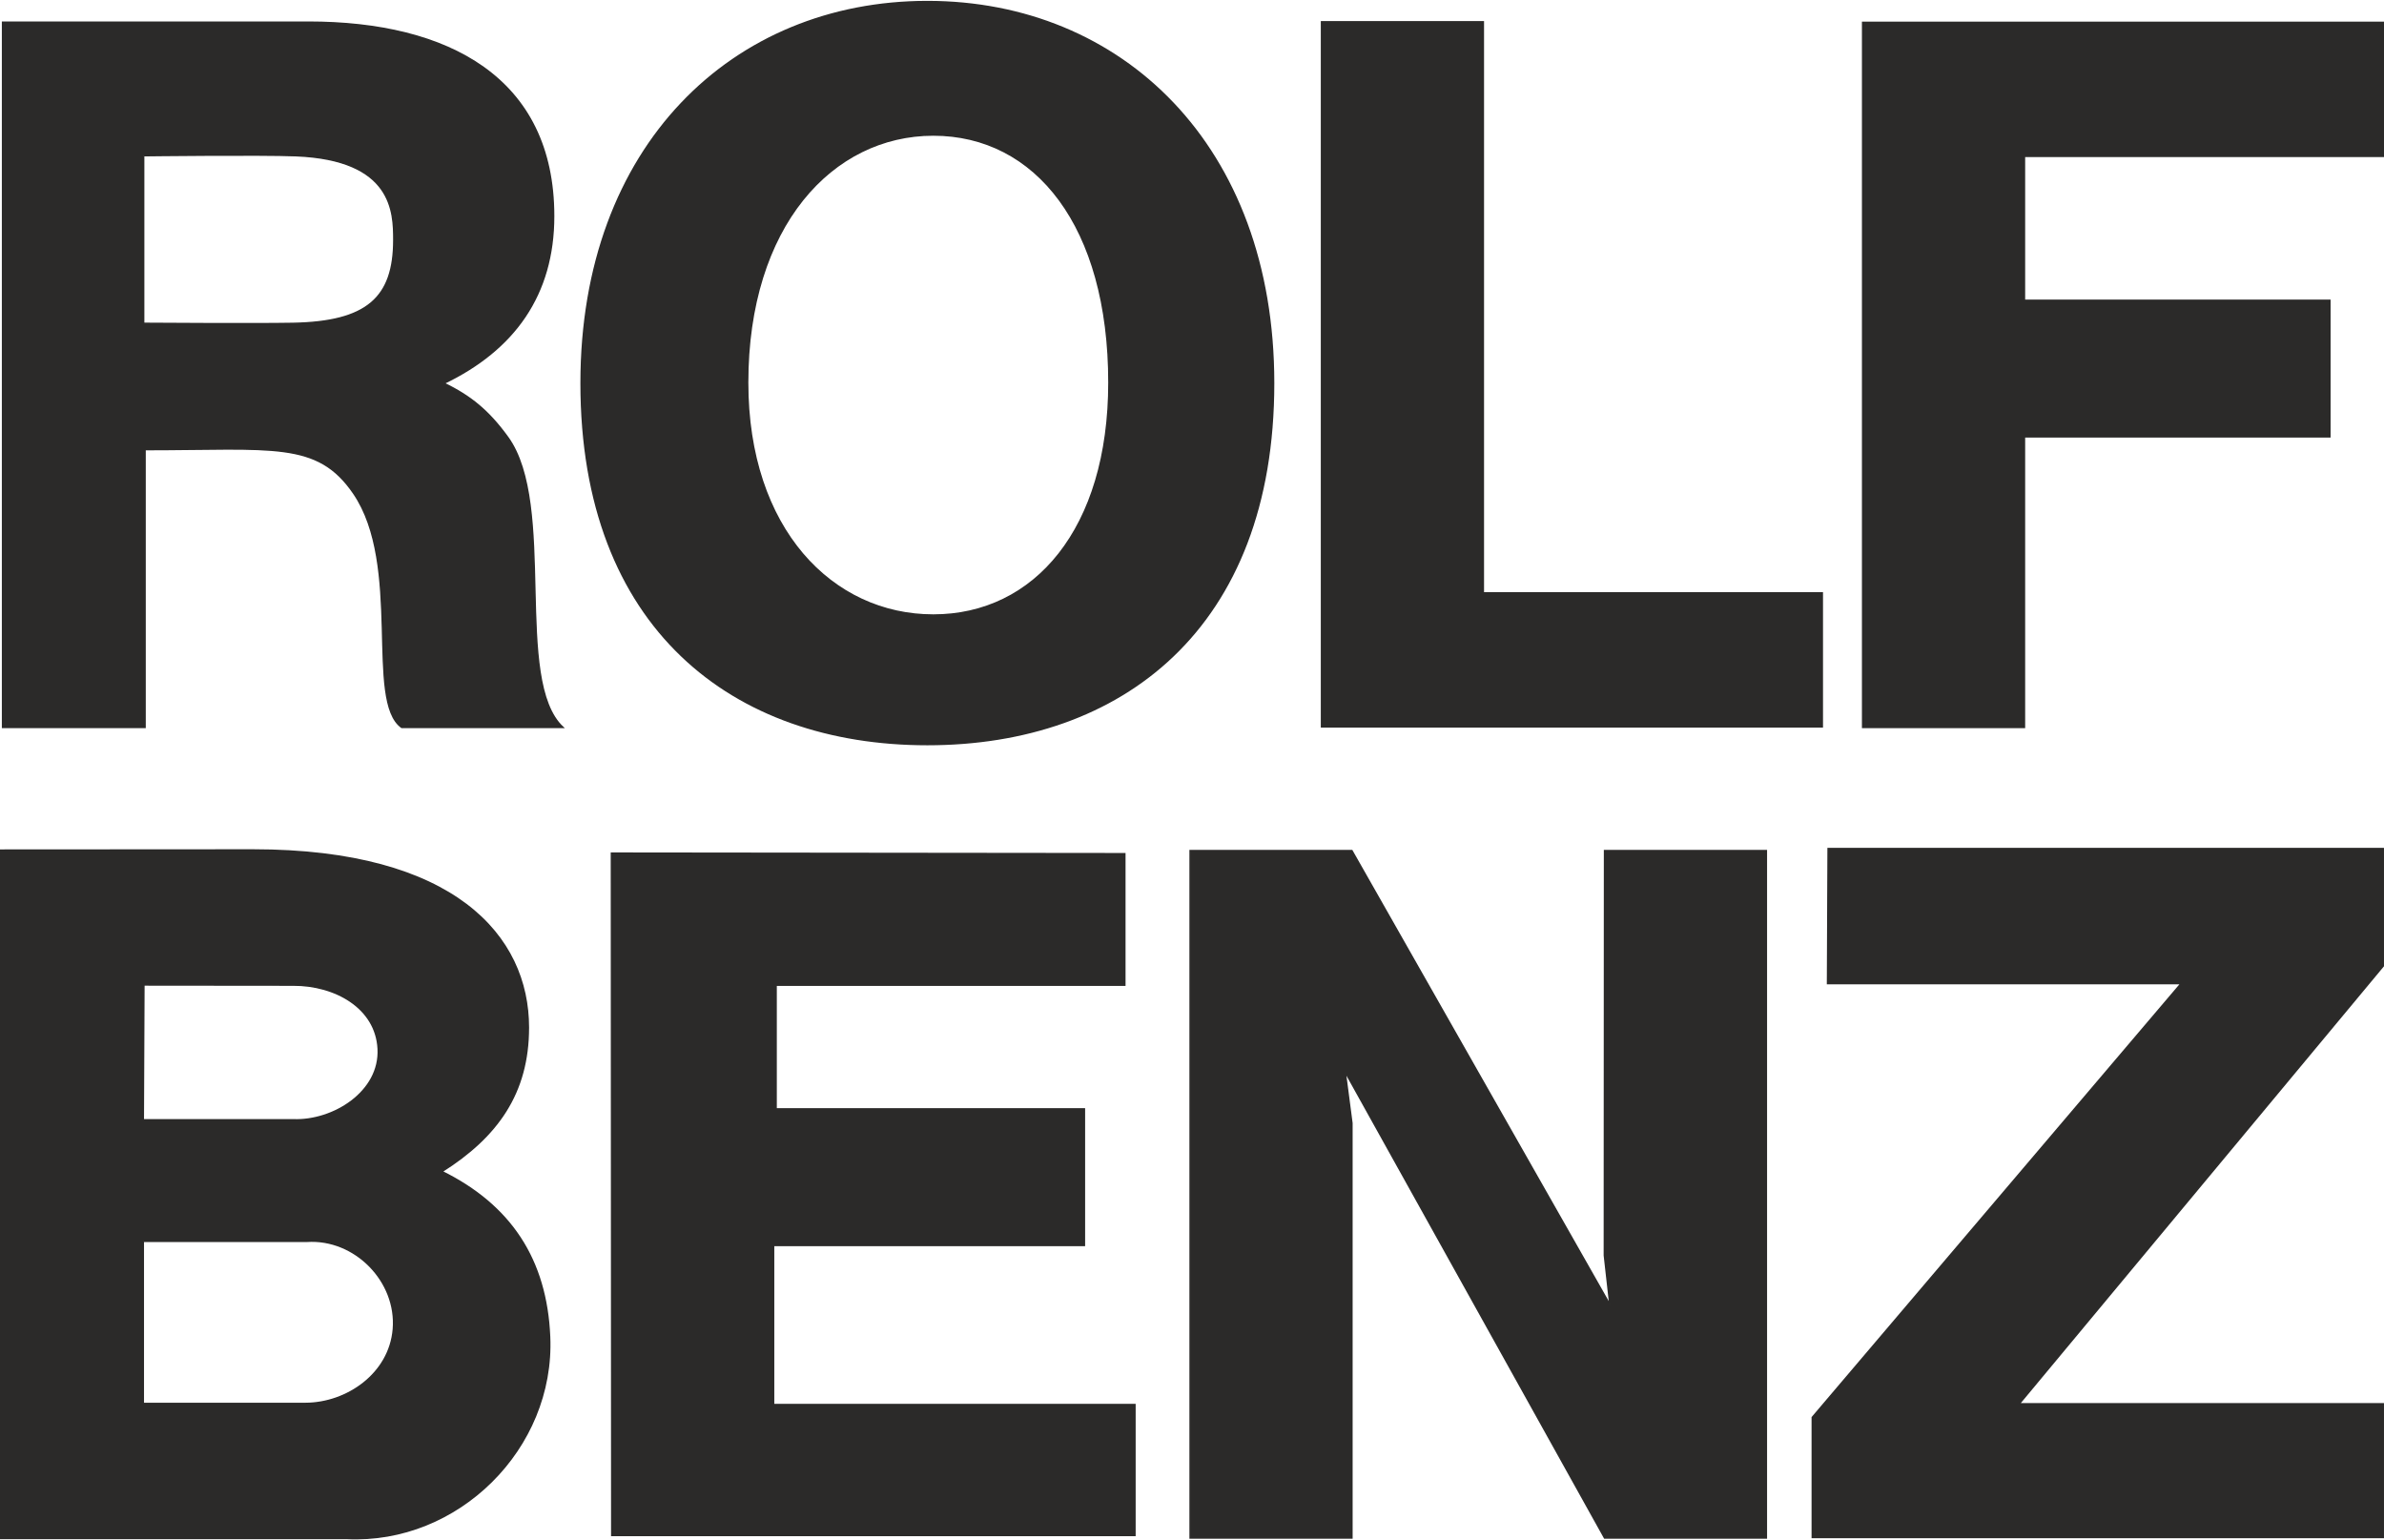 <?xml version="1.0" encoding="UTF-8"?>
<!DOCTYPE svg PUBLIC "-//W3C//DTD SVG 1.1//EN" "http://www.w3.org/Graphics/SVG/1.1/DTD/svg11.dtd">
<!-- Creator: CorelDRAW Home & Student 2014 -->
<svg xmlns="http://www.w3.org/2000/svg" xml:space="preserve" width="308px" height="199px" version="1.1" style="shape-rendering:geometricPrecision; text-rendering:geometricPrecision; image-rendering:optimizeQuality; fill-rule:evenodd; clip-rule:evenodd"
viewBox="0 0 308539 199126"
 xmlns:xlink="http://www.w3.org/1999/xlink">
 <defs>
  <style type="text/css">
   <![CDATA[
    .str0 {stroke:#2B2A29;stroke-width:195.286}
    .fil1 {fill:none}
    .fil3 {fill:none;fill-rule:nonzero}
    .fil0 {fill:#2B2A29}
    .fil2 {fill:#2B2A29;fill-rule:nonzero}
   ]]>
  </style>
 </defs>
 <g id="Ebene_x0020_1">
  <path class="fil0" d="M75213 49482c0,-30742 19699,-49384 44805,-49384 25107,0 44806,18642 44806,49384 0,31723 -19699,46768 -44806,46768 -25106,0 -44805,-15045 -44805,-46768l0 0zm21542 -73c0,-20276 10943,-32049 24038,-32049 13245,0 22730,11773 22730,32049 0,18970 -9634,30089 -22730,30089 -13095,0 -24038,-11120 -24038,-30089l0 0z"/>
  <path class="fil1 str0" d="M96755 49409c0,-20276 10943,-32049 24038,-32049 13245,0 22730,11773 22730,32049 0,18970 -9634,30089 -22730,30089 -13095,0 -24038,-11120 -24038,-30089l0 0z"/>
  <path class="fil1 str0" d="M75213 49482c0,-30742 19699,-49384 44805,-49384 25107,0 44806,18642 44806,49384 0,31723 -19699,46768 -44806,46768 -25106,0 -44805,-15045 -44805,-46768l0 0z"/>
  <polygon class="fil2" points="171038,2715 191968,2715 191968,76627 235837,76627 235837,93961 171038,93961 "/>
  <polygon class="fil3 str0" points="171038,2715 191968,2715 191968,76627 235837,76627 235837,93961 171038,93961 "/>
  <polygon class="fil2" points="241069,2787 308441,2787 308441,20121 262000,20121 262000,38762 301529,38762 301529,56423 262000,56423 262000,94033 241069,94033 "/>
  <polygon class="fil3 str0" points="241069,2787 308441,2787 308441,20121 262000,20121 262000,38762 301529,38762 301529,56423 262000,56423 262000,94033 241069,94033 "/>
  <polygon class="fil2" points="79137,110313 145571,110385 145571,127391 100439,127391 100439,143416 140339,143416 140339,161077 100112,161077 100112,181681 146880,181681 146880,198615 79181,198615 79137,110313 "/>
  <polygon class="fil3 str0" points="79137,110313 145571,110385 145571,127391 100439,127391 100439,143416 140339,143416 140339,161077 100112,161077 100112,181681 146880,181681 146880,198615 79181,198615 79137,110313 "/>
  <polygon class="fil2" points="228598,198942 228598,109986 207667,109986 207642,162380 208355,168749 174961,109986 154031,109986 154031,198942 174961,198942 174961,145250 174095,138622 207667,198942 228598,198942 "/>
  <polygon class="fil3 str0" points="228598,198942 228598,109986 207667,109986 207642,162380 208355,168749 174961,109986 154031,109986 154031,198942 174961,198942 174961,145250 174095,138622 207667,198942 228598,198942 "/>
  <polygon class="fil2" points="236600,109719 308439,109719 308439,124916 261326,181583 308439,181583 308439,198878 234552,198878 234552,183331 282267,127191 236526,127191 236600,109719 "/>
  <polygon class="fil3 str0" points="236600,109719 308439,109719 308439,124916 261326,181583 308439,181583 308439,198878 234552,198878 234552,183331 282267,127191 236526,127191 236600,109719 "/>
  <path class="fil0" d="M337 2764l0 91268 18431 0 0 -35955c16584,0 22299,-1214 26998,5645 6392,9328 1489,26924 6222,30310l20866 0c-6514,-6053 -800,-28787 -7150,-37549 -2474,-3416 -4826,-5334 -8255,-6984 9100,-4368 14196,-11478 14196,-21637 0,-17828 -13597,-25098 -31726,-25098l-39582 0 0 0zm18250 17271c0,0 15210,-179 19685,0 12617,501 12700,7335 12700,10922 0,7492 -3474,10620 -13080,10794 -4877,89 -19305,-8 -19305,-8l0 -21708z"/>
  <path class="fil1 str0" d="M18587 20035c0,0 15210,-179 19685,0 12617,501 12700,7335 12700,10922 0,7492 -3474,10620 -13080,10794 -4877,89 -19305,-8 -19305,-8l0 -21708z"/>
  <path class="fil1 str0" d="M337 2764l0 91268 18431 0 0 -35955c16584,0 22299,-1214 26998,5645 6392,9328 1489,26924 6222,30310l20866 0c-6514,-6053 -800,-28787 -7150,-37549 -2474,-3416 -4826,-5334 -8255,-6984 9100,-4368 14196,-11478 14196,-21637 0,-17828 -13597,-25098 -31726,-25098l-39582 0 0 0z"/>
  <path class="fil0" d="M98 109922l0 89076 44734 0c14429,728 26910,-11662 26291,-26096 -426,-9943 -5007,-16975 -13930,-21385 7167,-4529 11184,-10162 11184,-18640 0,-11790 -9538,-22975 -35633,-22975l-32646 20 0 0zm18520 17443l-77 17462 19424 0c5178,197 11288,-3622 10987,-9202 -287,-5348 -5613,-8260 -10987,-8241l-19347 -19 0 0zm-77 33177l0 20994 20993 0c5375,-18 10897,-3824 11380,-9614 518,-6201 -4974,-11789 -11183,-11380l-21190 0 0 0z"/>
  <path class="fil1 str0" d="M18541 160542l0 20994 20993 0c5375,-18 10897,-3824 11380,-9614 518,-6201 -4974,-11789 -11183,-11380l-21190 0 0 0z"/>
  <path class="fil1 str0" d="M18618 127365l-77 17462 19424 0c5178,197 11288,-3622 10987,-9202 -287,-5348 -5613,-8260 -10987,-8241l-19347 -19 0 0z"/>
  <path class="fil1 str0" d="M98 109922l0 89076 44734 0c14429,728 26910,-11662 26291,-26096 -426,-9943 -5007,-16975 -13930,-21385 7167,-4529 11184,-10162 11184,-18640 0,-11790 -9538,-22975 -35633,-22975l-32646 20 0 0z"/>
 </g>
</svg>
